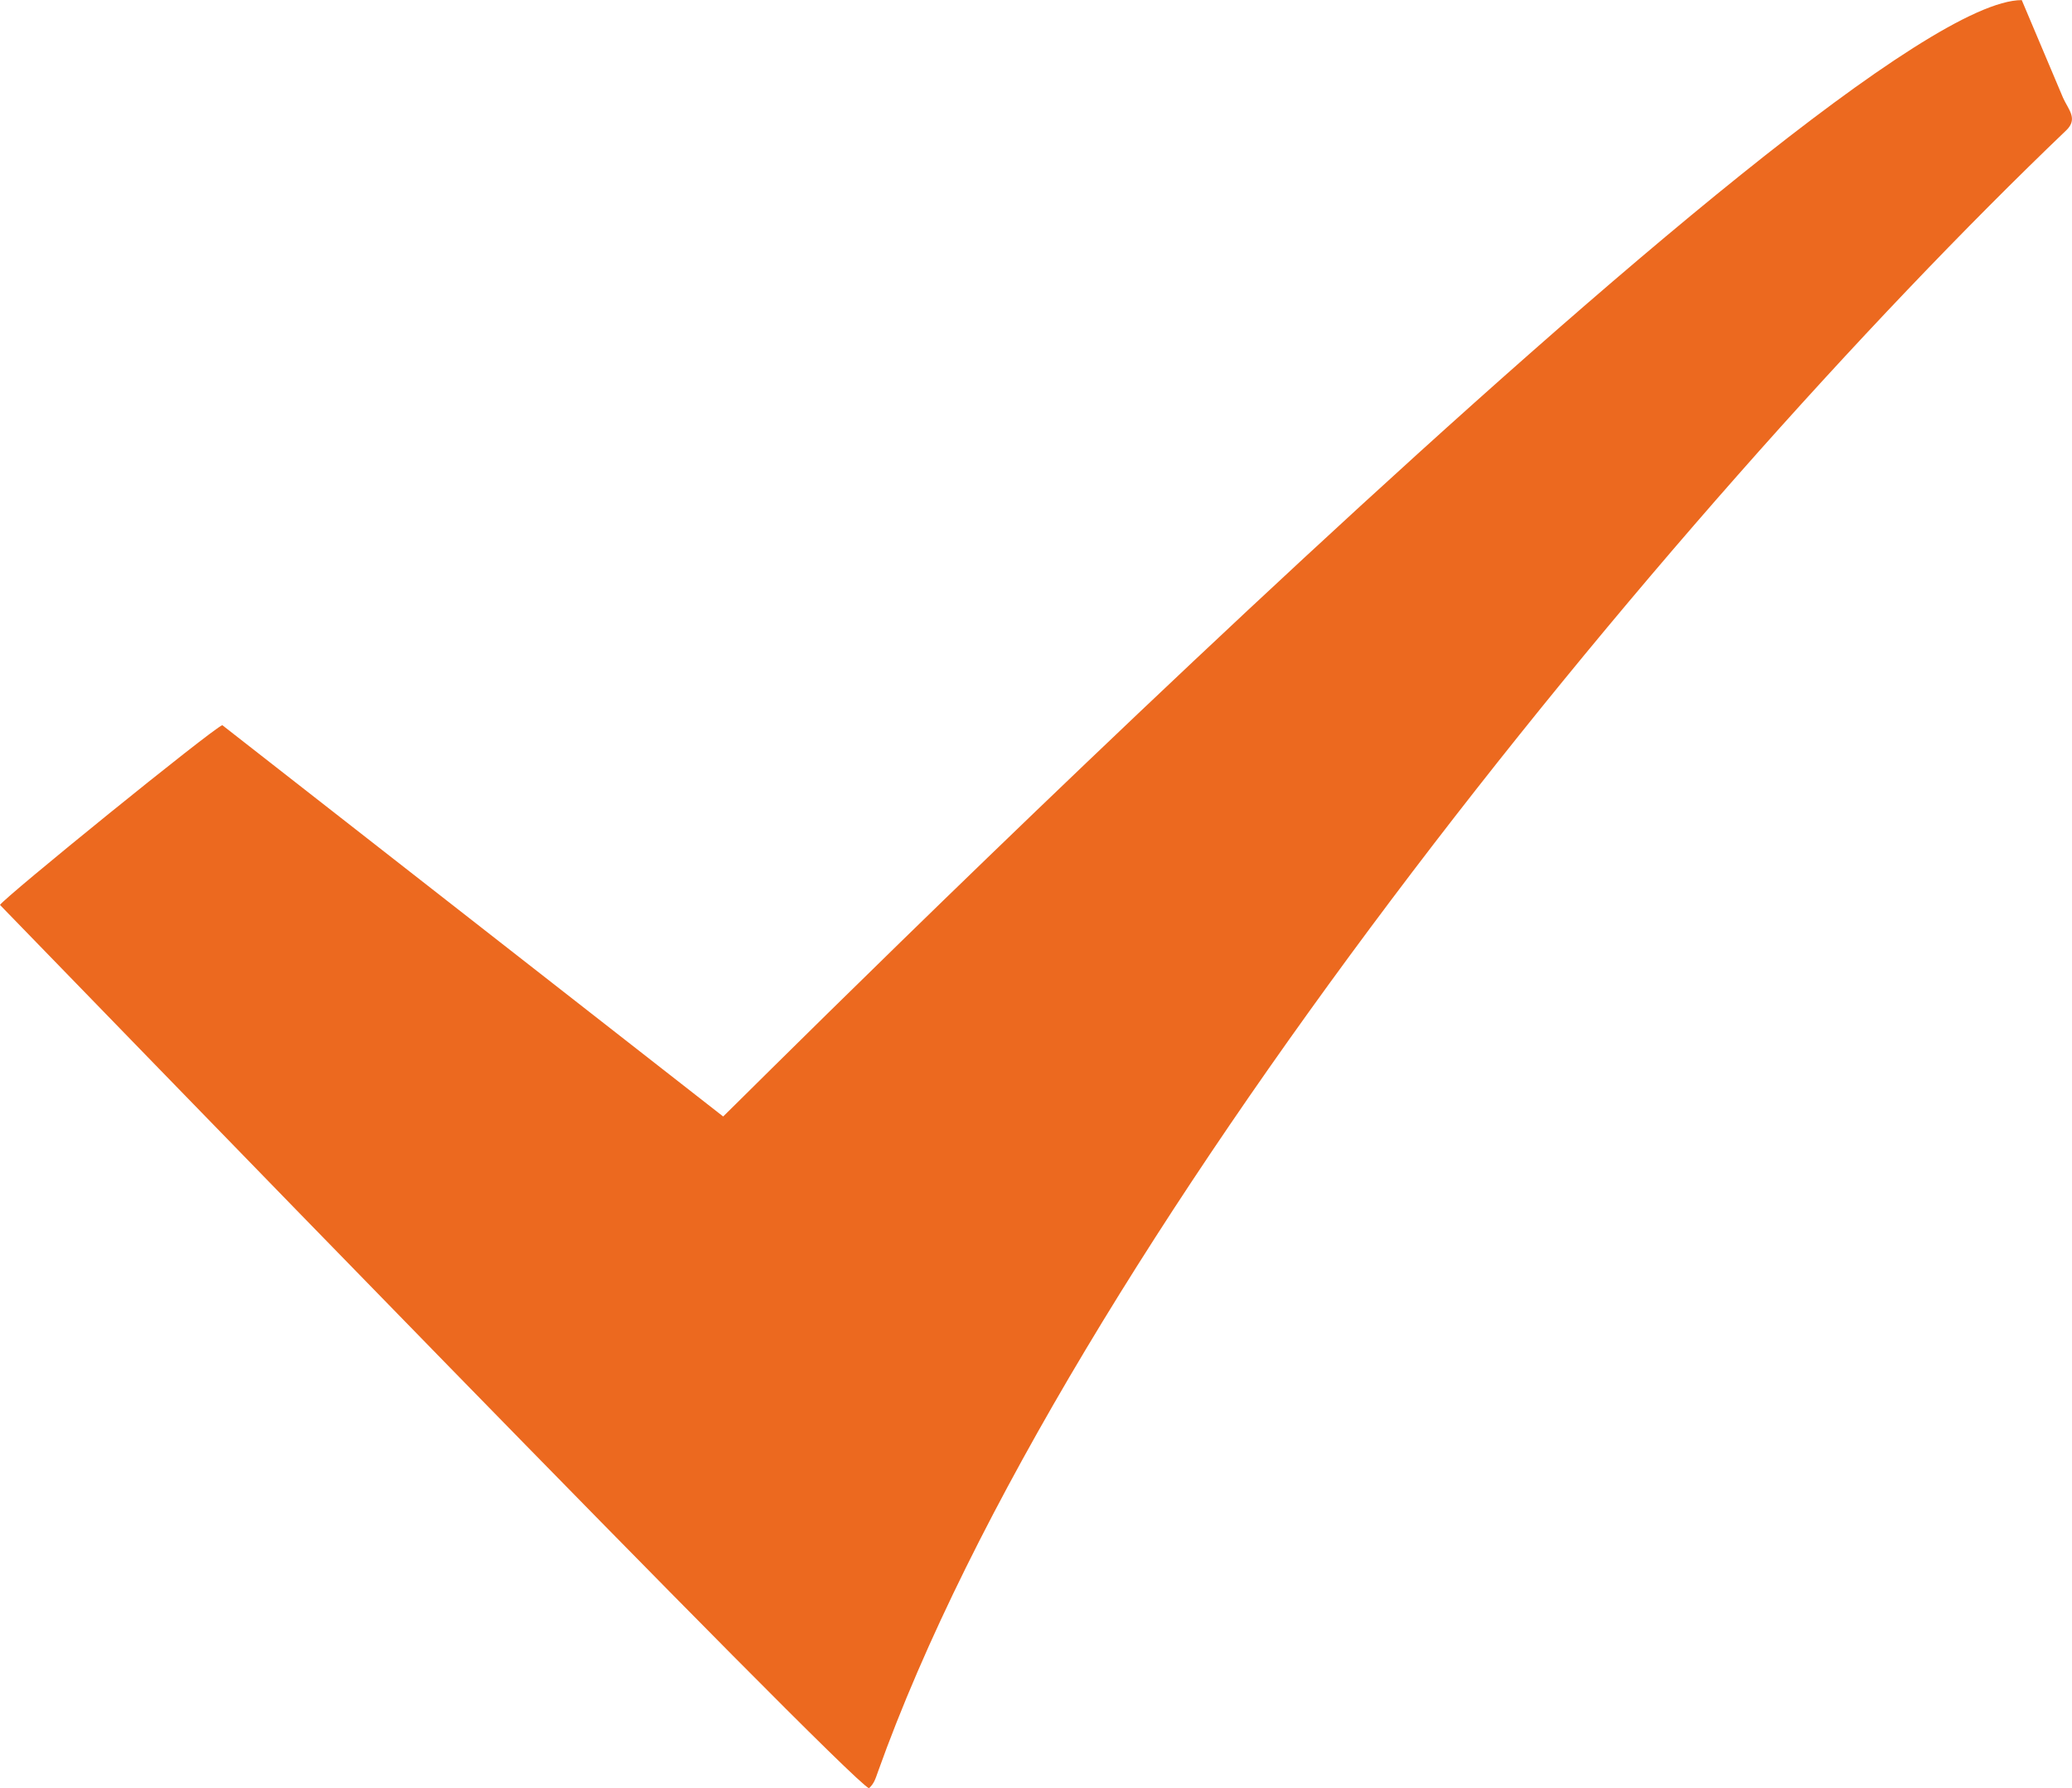 <?xml version="1.0" encoding="UTF-8"?> <!-- Creator: CorelDRAW 2021.5 --> <svg xmlns="http://www.w3.org/2000/svg" xmlns:xlink="http://www.w3.org/1999/xlink" xmlns:xodm="http://www.corel.com/coreldraw/odm/2003" xml:space="preserve" width="29.613mm" height="25.554mm" style="shape-rendering:geometricPrecision; text-rendering:geometricPrecision; image-rendering:optimizeQuality; fill-rule:evenodd; clip-rule:evenodd" viewBox="0 0 245.4 211.76"> <defs> <style type="text/css"> <![CDATA[ .fil0 {fill:#EC691F} ]]> </style> </defs> <g id="Слой_x0020_1">  <path class="fil0" d="M102.92 211.76c0.61,-0.57 0.75,-1.08 1.05,-1.92 22.04,-61.71 93.21,-148.94 140.75,-194.41 1.43,-1.37 0.24,-2.46 -0.38,-3.85l-4.89 -11.57c-21.84,-0 -153.62,132.14 -153.8,132.2l-59.32 -46.34c-1.24,0.47 -25.85,20.43 -26.33,21.29 7.43,7.62 100.28,103.51 102.92,104.6z"></path> </g> </svg> 